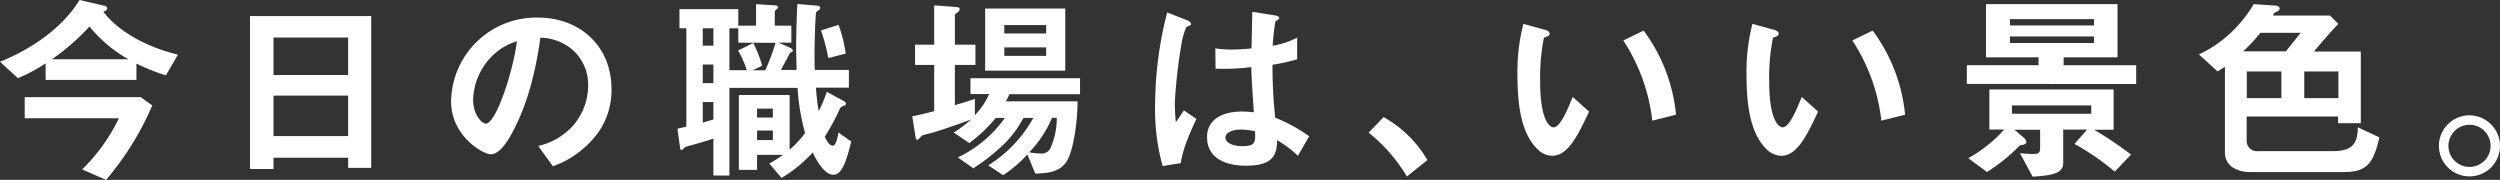 <svg xmlns="http://www.w3.org/2000/svg" viewBox="0 0 523.13 37.64"><rect x="0" y="0" width="523.13" height="37.64" fill="#333333" stroke="none"/><defs><style>.cls-1{fill:#fff;}</style></defs><g id="レイヤー_2" data-name="レイヤー 2"><g id="design"><path class="cls-1" d="M34.71,15.78a45.23,45.23,0,0,1-6.16-2.47v3.42h-19V13.26a35.43,35.43,0,0,1-5.79,3.1L0,12.93C6.61,10.25,13,5.91,16.65,0l5,1.16c.17,0,.79.16.79.58s-.54.62-.83.7c3.1,4.05,8.76,7.31,15.62,9ZM22.19,37.64l-5-2.19a37.94,37.94,0,0,0,7.69-10.7H5.17V20.33H29.46l2.4,1.74A61,61,0,0,1,22.19,37.64ZM18.72,5.54a45.84,45.84,0,0,1-7.85,6.86h16A28.43,28.43,0,0,1,18.72,5.54Z"/><path class="cls-1" d="M72.85,35.12V33H57.23v2.36H52.31v-32H77.68V35.12Zm0-27.27H57.23V15.7H72.85Zm0,12.15H57.23v8.47H72.85Z"/><path class="cls-1" d="M125.32,27.52a19.94,19.94,0,0,1-9.63,7.27l-3.06-4.25a13.94,13.94,0,0,0,7.44-4.43,12.92,12.92,0,0,0,3-8.22,9.73,9.73,0,0,0-3-7.23,10.58,10.58,0,0,0-7-2.77c-1.32,9.84-3.76,15.62-5.13,18.39-1.24,2.56-3.14,6-5.28,6-1.49,0-8.27-3.72-8.27-11.11A17.82,17.82,0,0,1,112.59,3.68c8.6,0,15.37,5.82,15.37,15A15.43,15.43,0,0,1,125.32,27.52ZM103.09,11.61A13.54,13.54,0,0,0,99,20.78c0,3.35,1.9,5.09,2.64,5.09,2.15,0,5.7-10.79,6.53-17.23A12.13,12.13,0,0,0,103.09,11.61Z"/><path class="cls-1" d="M174.41,36.57c-2.11,0-3.85-3.64-4.34-4.67a28.67,28.67,0,0,1-6.53,5.33l-2.56-3a27.86,27.86,0,0,0,2.85-1.82h-5.41v3.14h-3.81V19.88h10.62V31.32a19,19,0,0,0,3.23-3.51,45.32,45.32,0,0,1-1.57-9.42H152.63V36.73h-3.35V29c-1,.33-2.15.7-3.22,1-.41.12-2.4.66-2.6.74s-.66.67-.83.67-.29-.13-.37-.83l-.5-3.64c.79-.2.87-.2,1.86-.45V5.91h-1.44v-4h12.31V5.37h3.72V.87l4,.25c.24,0,.57.08.57.41,0,.12,0,.21-.28.41s-.38.46-.38.62V5.37h3.47V8.93h-2.68L165.36,10c.24.13.53.33.53.62s-.33.33-.57.41c-.79,1.57-1.29,2.44-1.91,3.6h3.27c0-1.7-.08-2.81-.08-4.55,0-4.25.16-7.1.24-9.25l3.89.33c.49,0,.91.12.91.49s-.54.58-.87.91c-.17.83-.33,6.61-.33,8.6,0,1.28,0,2.48.08,3.47h7.11v3.72h-6.9c.16,2.11.33,3.34.58,4.91A25.52,25.52,0,0,0,173,19.21l3.51,1.9c.17.09.5.29.5.58s-.25.42-.5.5a1,1,0,0,0-.74.5,43.9,43.9,0,0,1-3.18,5.9c.21.46.83,1.9,1.69,1.9.66,0,1.08-2.06,1.16-2.76l2.69,1.9C177.22,33.18,176.31,36.57,174.41,36.57ZM149.28,5.91h-2.23V9.55h2.23Zm0,7.6h-2.23V17.4h2.23Zm0,7.85h-2.23v4.3l2.23-.66Zm5.21-12.43v-3h-1.86v8.76h3.64a21.39,21.39,0,0,0-1.82-4.13L157.63,9a26.75,26.75,0,0,1,1.86,4.75l-2,.95h2.65a45.46,45.46,0,0,0,2.15-5.74Zm7.23,13.8h-3.3v1.86h3.3Zm0,4.58h-3.3v2h3.3Zm11.61-15.16a43.69,43.69,0,0,0-1.53-5.79l3.68-1.15a30.35,30.35,0,0,1,1.49,6Z"/><path class="cls-1" d="M211.22,19.71a14.77,14.77,0,0,1-.74,1.49h15c0,4.21-.83,10.29-2.28,12.56-1.24,1.94-3.26,2.52-6.57,2.56l-1.65-4a26.49,26.49,0,0,1-5.08,4.34l-3.1-2.07a27.24,27.24,0,0,0,9.42-9.91h-2.07a22.15,22.15,0,0,1-4,5.41,40.83,40.83,0,0,1-6.49,5.12l-3.23-2.27a25.48,25.48,0,0,0,9.84-8.26h-1.9a31.74,31.74,0,0,1-5.54,5.25l-3.26-2.19A24.64,24.64,0,0,0,203.2,25c-2.81,1.07-7.35,2.6-8.55,2.89-1.53.37-1.69.41-1.94.7-.46.5-.58.66-.79.66a.34.34,0,0,1-.29-.29l-.74-4.62c1.32-.25,3.14-.71,4.59-1.08V13.59h-4V9.34h4V1.12l4.79.37c.25,0,.54.16.54.45s-.21.46-.46.66-.54.33-.54.62V9.34h4.3v4.25h-4.3V22c1.45-.41,2.81-.82,4.18-1.32v3.43a15.77,15.77,0,0,0,3-4.42h-3.92V16.36H226v3.35Zm-5.08-4.92v-13h16.77v13Zm12.77-9.54h-8.76V7h8.76Zm0,4.67h-8.76v1.77h8.76Zm1.24,14.71a24,24,0,0,1-4.76,7.23,11.1,11.1,0,0,0,2.23.25A2.07,2.07,0,0,0,219.81,31a15.57,15.57,0,0,0,1.33-6.32Z"/><path class="cls-1" d="M247.08,34.13l-3.8.62a44.43,44.43,0,0,1-1.57-12.81A78.46,78.46,0,0,1,244.23,2.6l4,1.57c.12,0,1,.42,1,.83a.36.36,0,0,1-.16.29,6.63,6.63,0,0,1-.79.33,12,12,0,0,0-.91,2.81,105.41,105.41,0,0,0-1.53,12.81,40.18,40.18,0,0,0,.21,4.34l1.69-2.48,2.61,1.78C249.44,26.82,247.54,30.83,247.08,34.13Zm24.51-1.53a22.4,22.4,0,0,0-4.34-3.26c-.09,3.18-.91,5.33-6.53,5.33-1.2,0-8.14,0-8.14-6,0-3.72,3.26-5.33,7.27-5.33.83,0,1.7.08,2.52.16-.33-4.91-.45-6.65-.54-9.46a46.16,46.16,0,0,1-7.47.33l-.05-4.25a22.3,22.3,0,0,0,3.72.24,34,34,0,0,0,3.85-.24c.08-3.1.08-3.56.16-7.65l4.63.74c.87.13,1,.33,1,.58s-.37.42-.78.66a45.85,45.85,0,0,0-.58,5.13,18.2,18.2,0,0,0,5.12-1.7V12.4a38.46,38.46,0,0,1-5.16,1.15,102.32,102.32,0,0,0,.57,11.08,32.79,32.79,0,0,1,7.11,3.88Zm-11.9-5.49c-1.95,0-3.27.7-3.27,1.65s1.2,1.82,3.64,1.82c2.72,0,2.64-.95,2.56-3.1A13.78,13.78,0,0,0,259.69,27.11Z"/><path class="cls-1" d="M289.52,24.5a24.33,24.33,0,0,1,9.17,9l-4.3,3.43a33.89,33.89,0,0,0-8-9.17Z"/><path class="cls-1" d="M324.8,32.6a4.54,4.54,0,0,1-3.06-1.36c-2.89-2.81-4.21-7.65-4.21-15.5A40.26,40.26,0,0,1,318.77,5l4.54,1.24c.29.08.95.29.95.78s-.49.62-1.19.87a42.48,42.48,0,0,0-.79,9.22c0,8.05,2,9.54,2.81,9.54,1.49,0,3.18-4.38,4-6.36l3.43,3.06C330.21,28.22,328.15,32.6,324.8,32.6Zm20.95-7.35a38.45,38.45,0,0,0-6.07-16.78l4.25-2.07A35.12,35.12,0,0,1,350.71,24Z"/><path class="cls-1" d="M372.73,32.6a4.54,4.54,0,0,1-3.06-1.36c-2.89-2.81-4.21-7.65-4.21-15.5A40.26,40.26,0,0,1,366.7,5l4.54,1.24c.29.08.95.29.95.78s-.49.62-1.19.87a42.48,42.48,0,0,0-.79,9.22c0,8.05,2,9.54,2.81,9.54,1.49,0,3.18-4.38,4-6.36l3.43,3.06C378.14,28.22,376.08,32.6,372.73,32.6Zm20.95-7.35a38.45,38.45,0,0,0-6.07-16.78l4.25-2.07A35.12,35.12,0,0,1,398.64,24Z"/><path class="cls-1" d="M411.57,17.56V13.64h15V12h-11V.87H443.1V12H431.82v1.66H447v3.92Zm30.95,18.35a52,52,0,0,0-8.43-5.79l2.64-3h-5v7c0,2-1.77,2.56-6.4,2.85l-2.64-4.91c1.44.12,2.1.16,2.93.16S426.9,32,426.9,31V27.15h-5.37l1.94,1.65a1.42,1.42,0,0,1,.54.95c0,.33-.54.54-.83.58s-.45,0-.58.16a36.77,36.77,0,0,1-6.82,5.5l-3.92-2.89a28.34,28.34,0,0,0,7.52-6h-3.1V18.72h26v8.43h-4.09a73.24,73.24,0,0,1,7.73,5.2ZM438.18,4h-17.6V5.33h17.6Zm0,3.63h-17.6V9h17.6Zm-.58,14.43H421V23.8H437.6Z"/><path class="cls-1" d="M490.53,36H470.82c-3,0-5.25-1.49-5.25-4.05v-18c-.54.37-1.07.7-1.53,1l-3.92-3.56a25.4,25.4,0,0,0,8.59-6.53,26.72,26.72,0,0,0,2.89-4l4.22.29c.78,0,1.2.24,1.2.66,0,.24-.29.49-.5.58a2.82,2.82,0,0,0-.66.37l-.25.49h11.94L489.29,5c-1.2,1.28-3.1,3.35-5.08,5.78H494v15h-4.75V24.38H470.12v5.25a2.15,2.15,0,0,0,2.39,2h15.42c4.05,0,5.41-1.24,5.45-5l4.5,2.11C496.69,34.21,495.16,36,490.53,36ZM473,6.86a38.9,38.9,0,0,1-3.6,3.88h8.93l3.1-3.88Zm4.38,8.1h-7.23v5.58h7.23Zm11.94,0h-7.15v5.58h7.15Z"/><path class="cls-1" d="M523.13,30.49a6.39,6.39,0,1,1-6.36-6.36A6.43,6.43,0,0,1,523.13,30.49Zm-10.79,0a4.41,4.41,0,1,0,4.43-4.38A4.43,4.43,0,0,0,512.34,30.49Z"/></g></g></svg>